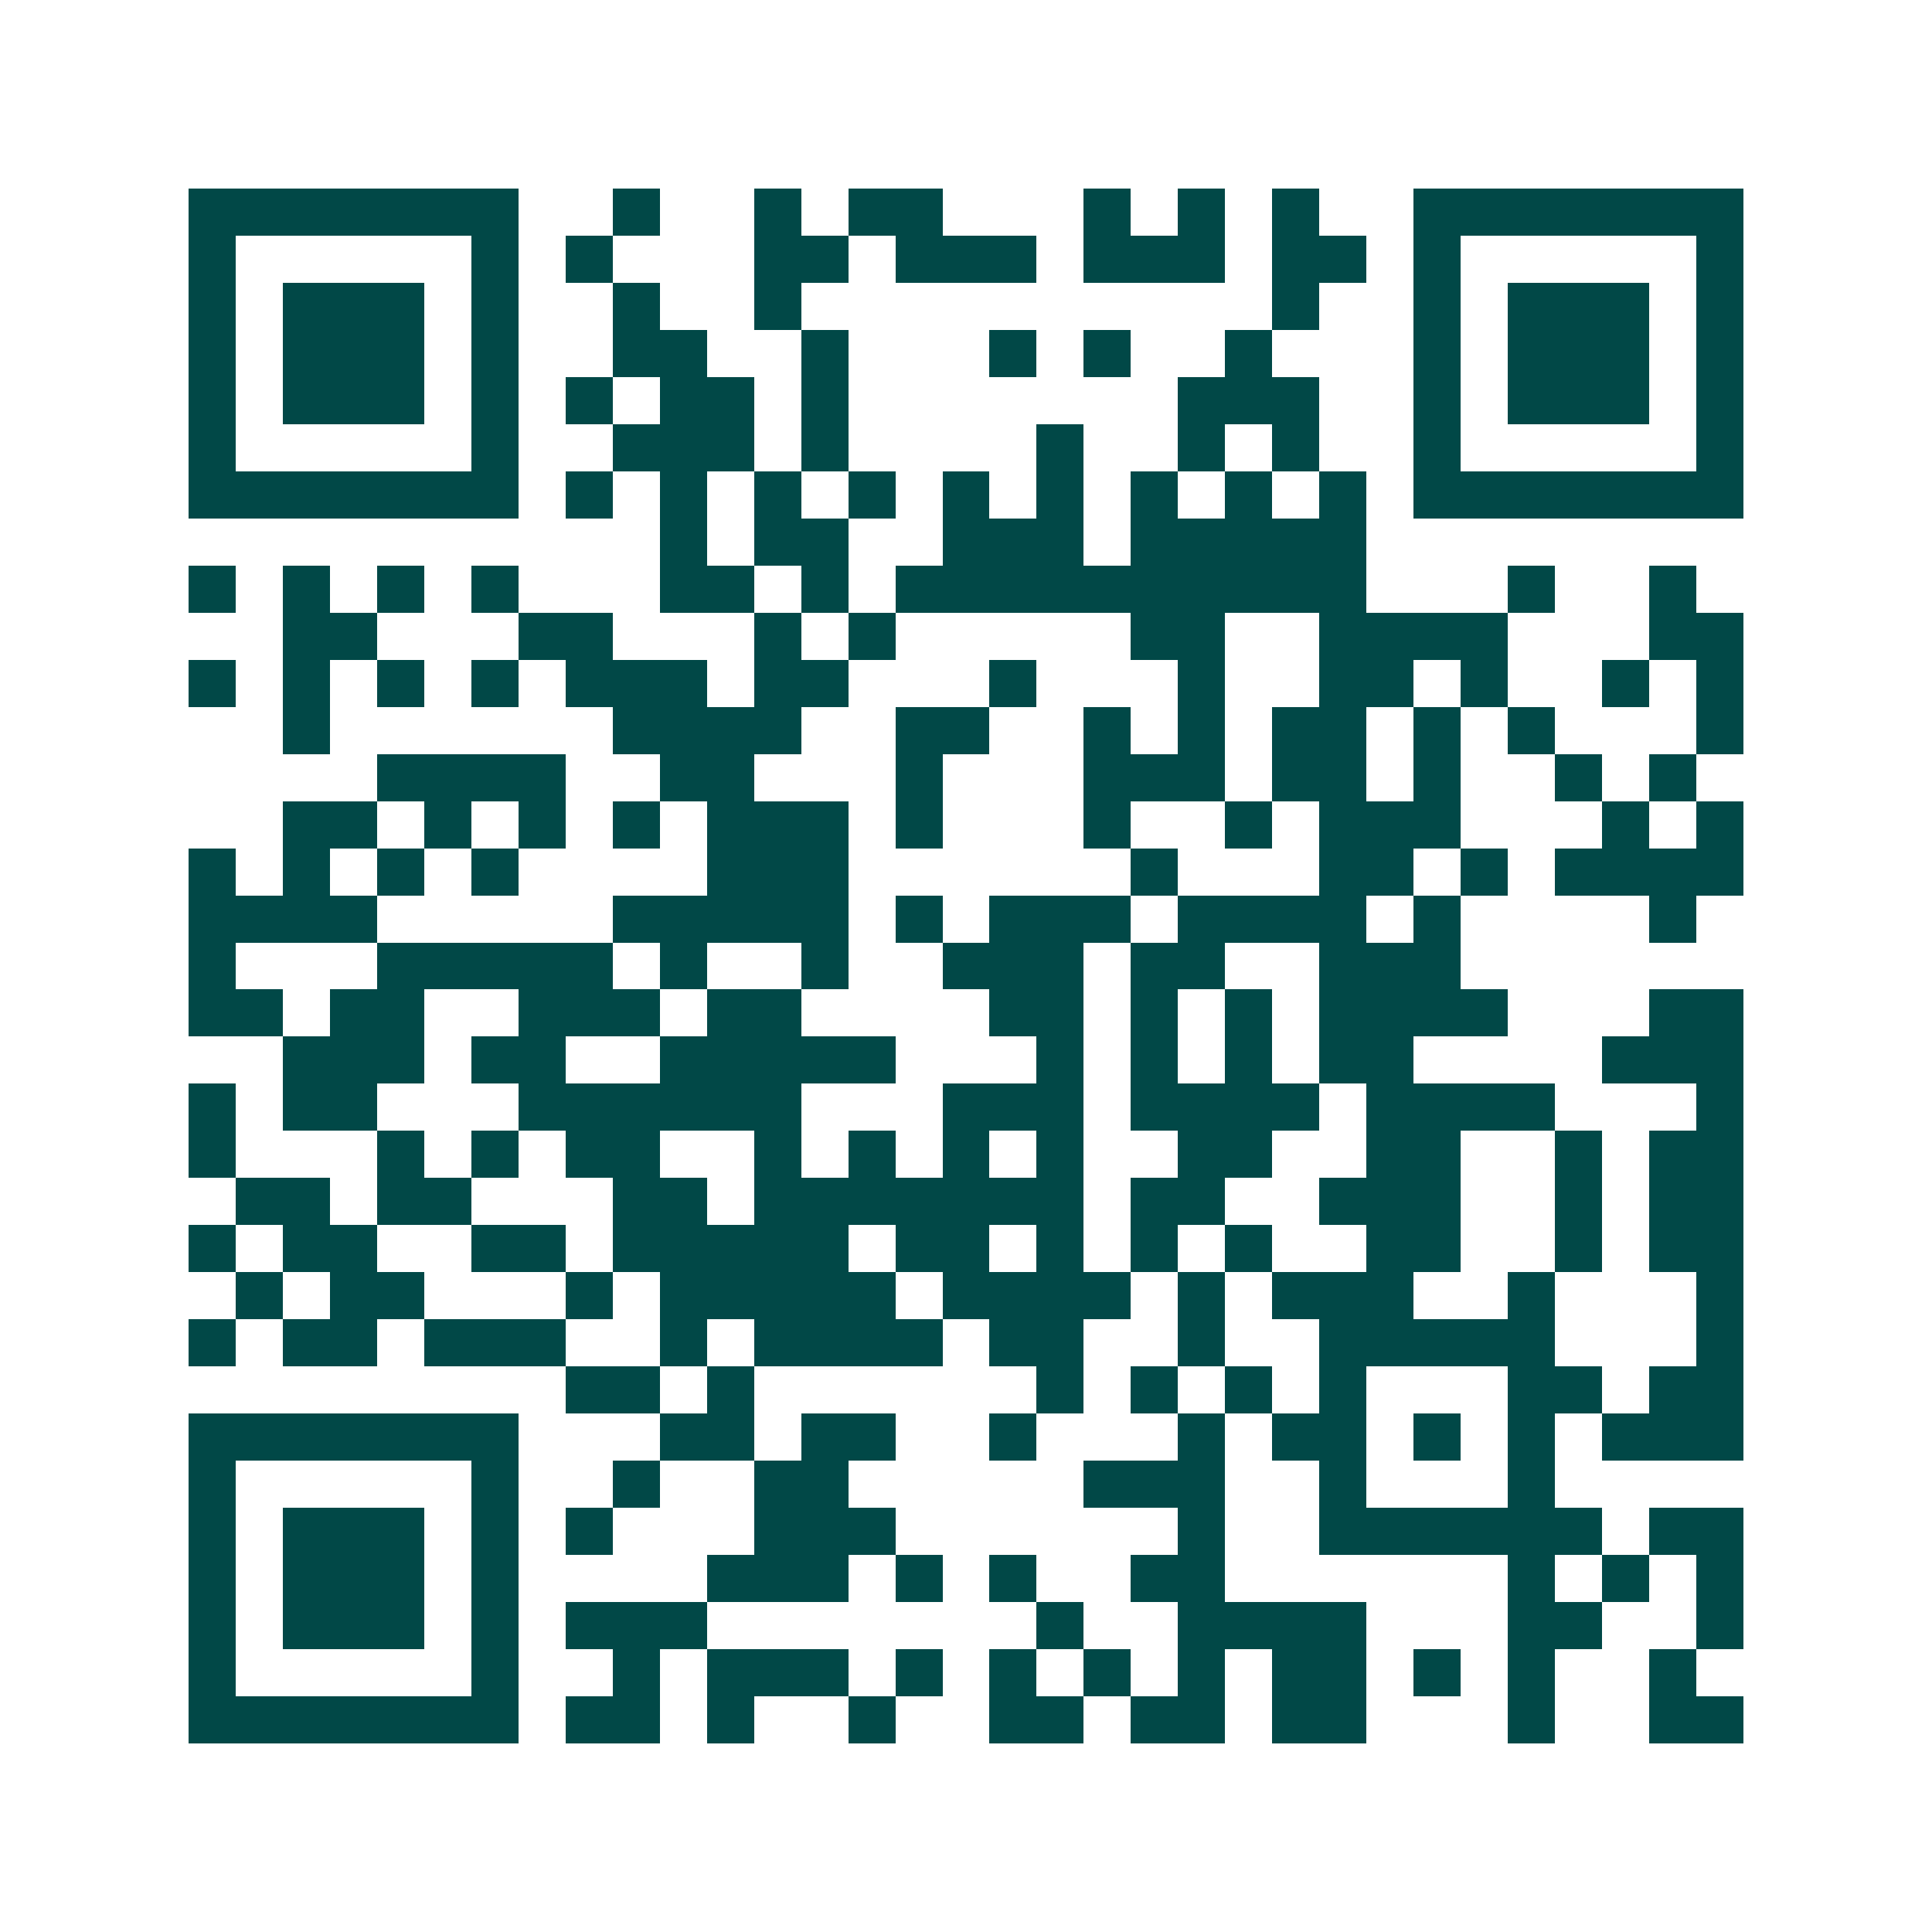 <svg xmlns="http://www.w3.org/2000/svg" width="200" height="200" viewBox="0 0 41 41" shape-rendering="crispEdges"><path fill="#ffffff" d="M0 0h41v41H0z"/><path stroke="#014847" d="M4 4.5h7m2 0h1m2 0h1m1 0h2m3 0h1m1 0h1m1 0h1m2 0h7M4 5.5h1m5 0h1m1 0h1m3 0h2m1 0h3m1 0h3m1 0h2m1 0h1m5 0h1M4 6.5h1m1 0h3m1 0h1m2 0h1m2 0h1m10 0h1m2 0h1m1 0h3m1 0h1M4 7.5h1m1 0h3m1 0h1m2 0h2m2 0h1m3 0h1m1 0h1m2 0h1m3 0h1m1 0h3m1 0h1M4 8.5h1m1 0h3m1 0h1m1 0h1m1 0h2m1 0h1m7 0h3m2 0h1m1 0h3m1 0h1M4 9.5h1m5 0h1m2 0h3m1 0h1m4 0h1m2 0h1m1 0h1m2 0h1m5 0h1M4 10.5h7m1 0h1m1 0h1m1 0h1m1 0h1m1 0h1m1 0h1m1 0h1m1 0h1m1 0h1m1 0h7M14 11.5h1m1 0h2m2 0h3m1 0h5M4 12.5h1m1 0h1m1 0h1m1 0h1m3 0h2m1 0h1m1 0h10m3 0h1m2 0h1M6 13.5h2m3 0h2m3 0h1m1 0h1m5 0h2m2 0h4m3 0h2M4 14.5h1m1 0h1m1 0h1m1 0h1m1 0h3m1 0h2m3 0h1m3 0h1m2 0h2m1 0h1m2 0h1m1 0h1M6 15.5h1m6 0h4m2 0h2m2 0h1m1 0h1m1 0h2m1 0h1m1 0h1m3 0h1M8 16.5h4m2 0h2m3 0h1m3 0h3m1 0h2m1 0h1m2 0h1m1 0h1M6 17.5h2m1 0h1m1 0h1m1 0h1m1 0h3m1 0h1m3 0h1m2 0h1m1 0h3m3 0h1m1 0h1M4 18.5h1m1 0h1m1 0h1m1 0h1m4 0h3m6 0h1m3 0h2m1 0h1m1 0h4M4 19.5h4m5 0h5m1 0h1m1 0h3m1 0h4m1 0h1m4 0h1M4 20.5h1m3 0h5m1 0h1m2 0h1m2 0h3m1 0h2m2 0h3M4 21.5h2m1 0h2m2 0h3m1 0h2m4 0h2m1 0h1m1 0h1m1 0h4m3 0h2M6 22.5h3m1 0h2m2 0h5m3 0h1m1 0h1m1 0h1m1 0h2m4 0h3M4 23.5h1m1 0h2m3 0h6m3 0h3m1 0h4m1 0h4m3 0h1M4 24.5h1m3 0h1m1 0h1m1 0h2m2 0h1m1 0h1m1 0h1m1 0h1m2 0h2m2 0h2m2 0h1m1 0h2M5 25.5h2m1 0h2m3 0h2m1 0h7m1 0h2m2 0h3m2 0h1m1 0h2M4 26.5h1m1 0h2m2 0h2m1 0h5m1 0h2m1 0h1m1 0h1m1 0h1m2 0h2m2 0h1m1 0h2M5 27.5h1m1 0h2m3 0h1m1 0h5m1 0h4m1 0h1m1 0h3m2 0h1m3 0h1M4 28.5h1m1 0h2m1 0h3m2 0h1m1 0h4m1 0h2m2 0h1m2 0h5m3 0h1M12 29.5h2m1 0h1m6 0h1m1 0h1m1 0h1m1 0h1m3 0h2m1 0h2M4 30.5h7m3 0h2m1 0h2m2 0h1m3 0h1m1 0h2m1 0h1m1 0h1m1 0h3M4 31.5h1m5 0h1m2 0h1m2 0h2m5 0h3m2 0h1m3 0h1M4 32.5h1m1 0h3m1 0h1m1 0h1m3 0h3m6 0h1m2 0h6m1 0h2M4 33.5h1m1 0h3m1 0h1m4 0h3m1 0h1m1 0h1m2 0h2m6 0h1m1 0h1m1 0h1M4 34.5h1m1 0h3m1 0h1m1 0h3m7 0h1m2 0h4m3 0h2m2 0h1M4 35.5h1m5 0h1m2 0h1m1 0h3m1 0h1m1 0h1m1 0h1m1 0h1m1 0h2m1 0h1m1 0h1m2 0h1M4 36.5h7m1 0h2m1 0h1m2 0h1m2 0h2m1 0h2m1 0h2m3 0h1m2 0h2"/></svg>
